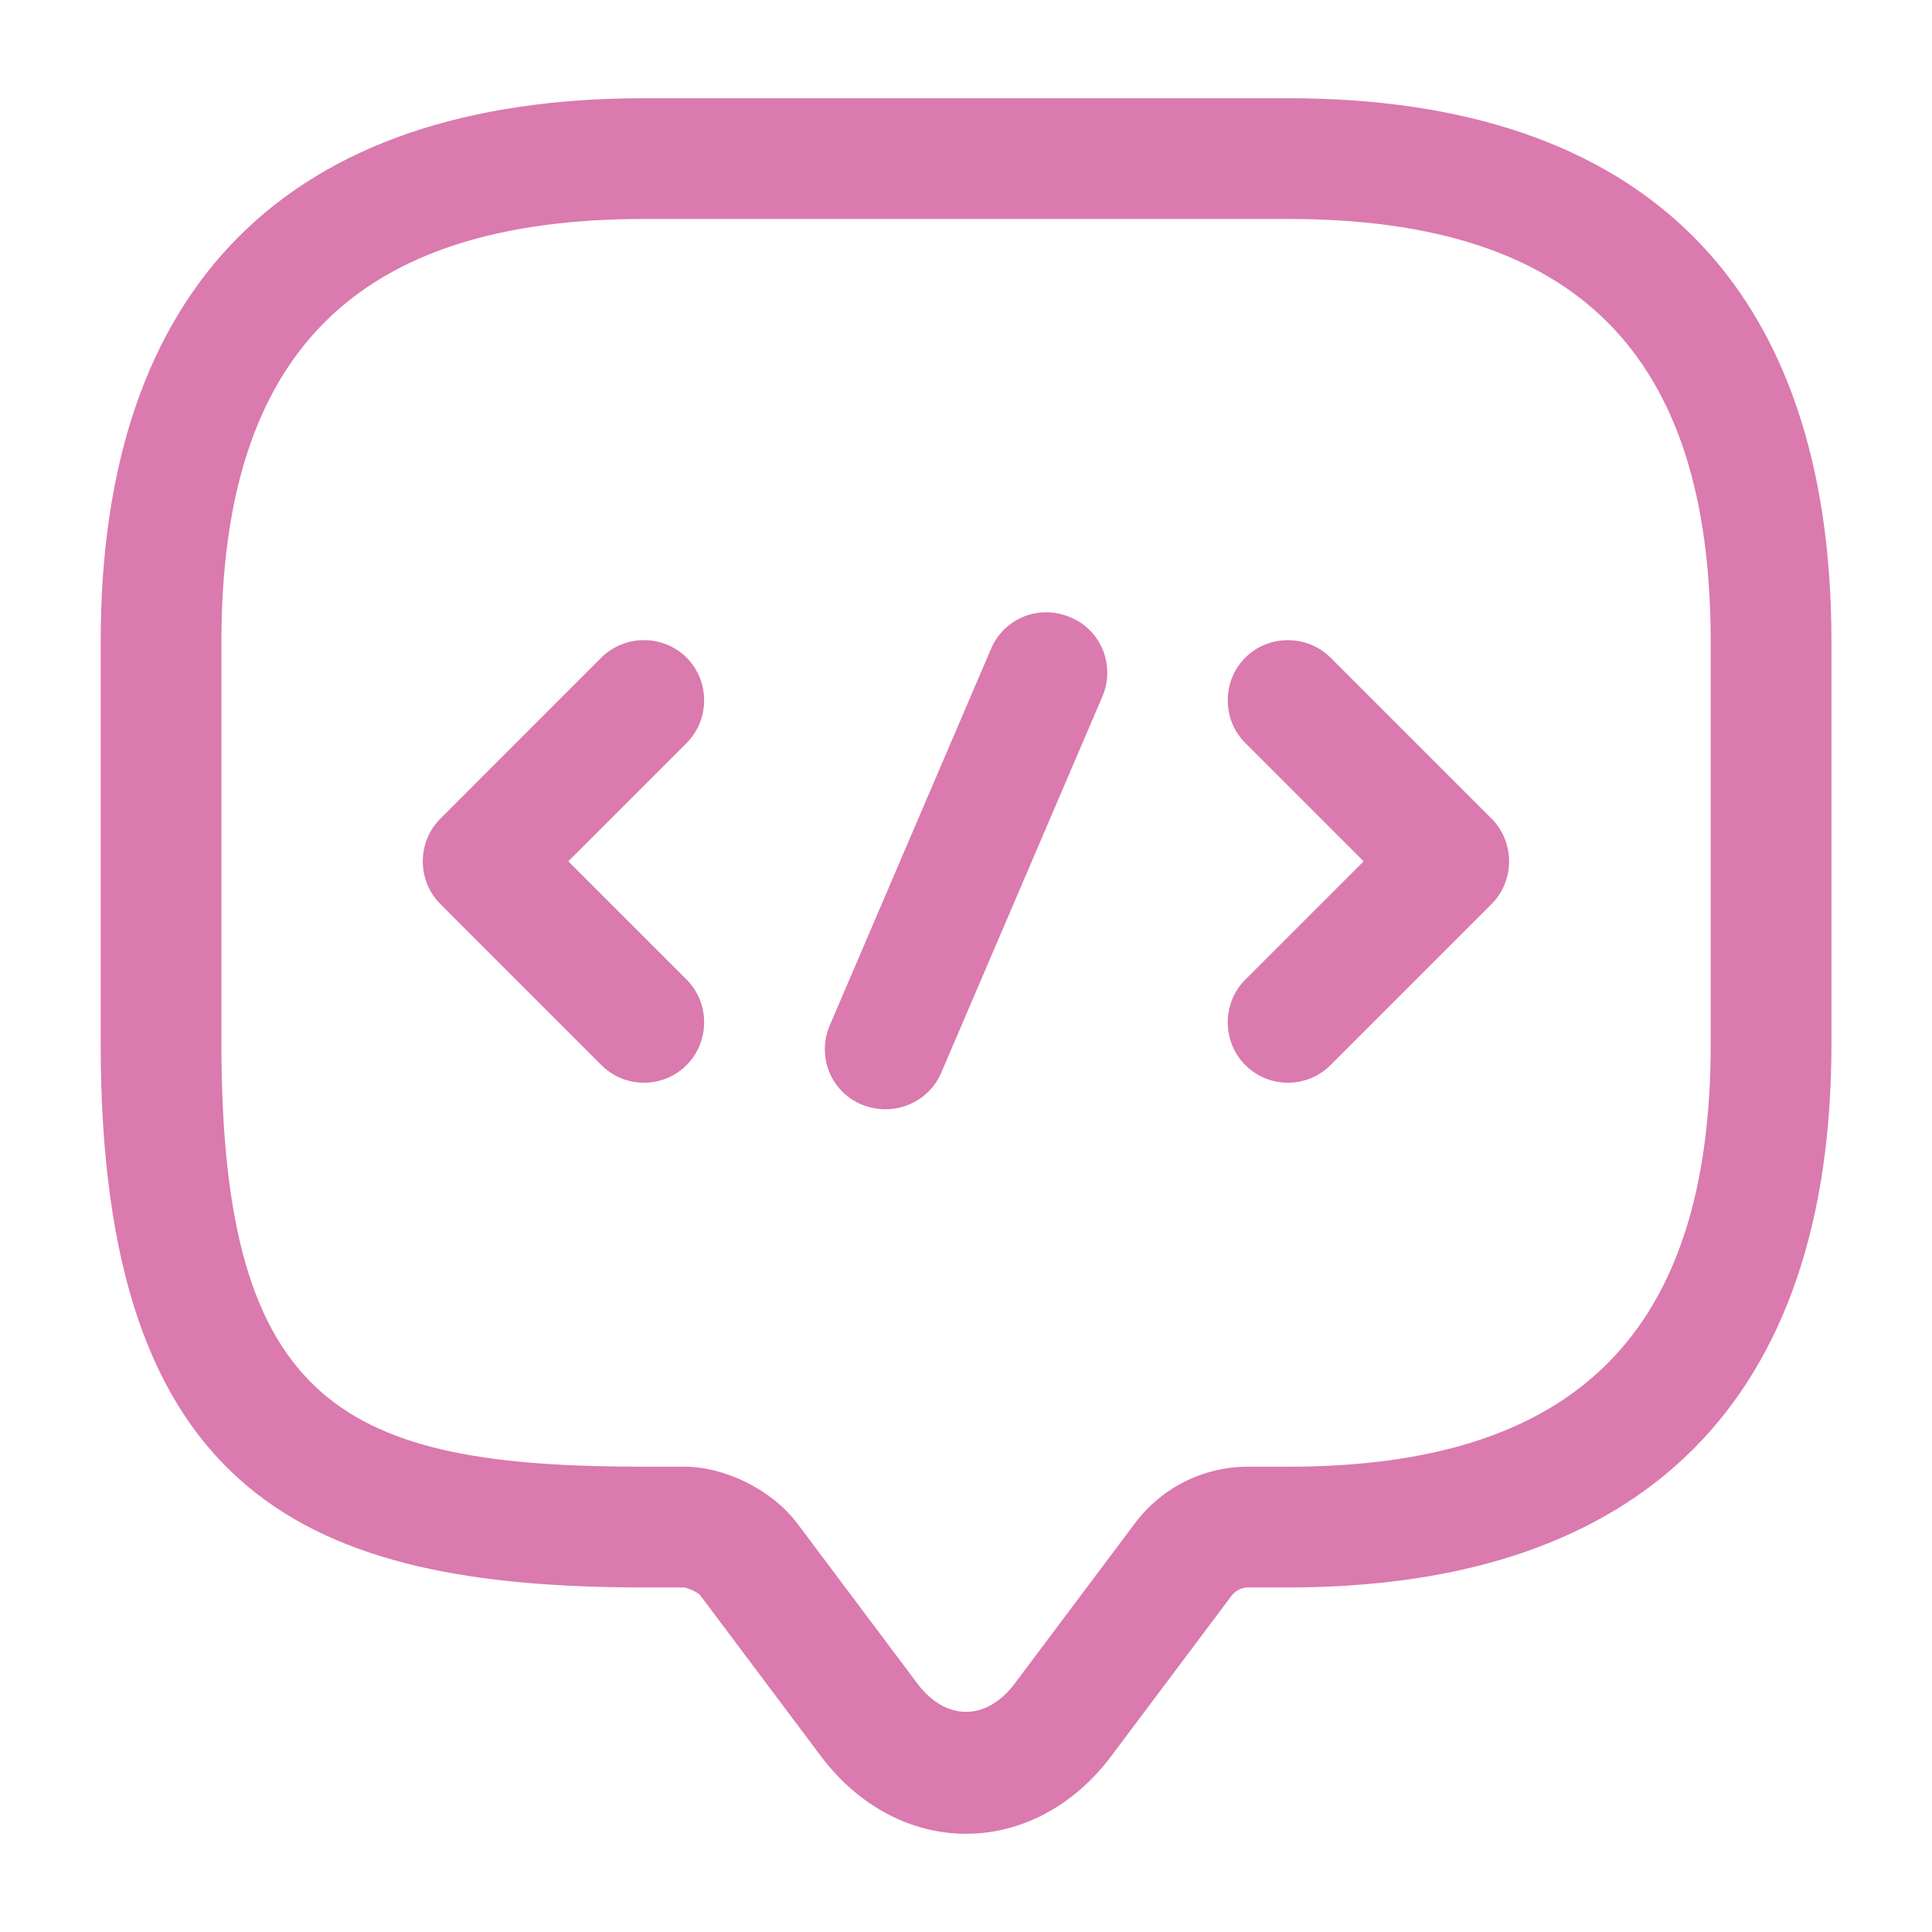 <svg width="44" height="44" viewBox="0 0 44 44" fill="none" xmlns="http://www.w3.org/2000/svg">
<path d="M22.001 41.763C20.736 41.763 19.545 41.122 18.701 40.003L15.951 36.337C15.896 36.263 15.676 36.172 15.585 36.153H14.668C7.023 36.153 2.293 34.082 2.293 23.778V14.612C2.293 6.508 6.565 2.237 14.668 2.237H29.335C37.438 2.237 41.71 6.508 41.71 14.612V23.778C41.71 31.882 37.438 36.153 29.335 36.153H28.418C28.271 36.153 28.143 36.227 28.051 36.337L25.301 40.003C24.458 41.122 23.266 41.763 22.001 41.763ZM14.668 4.987C8.105 4.987 5.043 8.048 5.043 14.612V23.778C5.043 32.065 7.885 33.403 14.668 33.403H15.585C16.52 33.403 17.583 33.935 18.151 34.687L20.901 38.353C21.543 39.197 22.46 39.197 23.101 38.353L25.851 34.687C26.456 33.88 27.41 33.403 28.418 33.403H29.335C35.898 33.403 38.96 30.342 38.96 23.778V14.612C38.96 8.048 35.898 4.987 29.335 4.987H14.668Z" fill="#DA7AAE"/>
<path d="M14.666 24.658C14.318 24.658 13.969 24.53 13.694 24.255L10.028 20.588C9.496 20.056 9.496 19.176 10.028 18.645L13.694 14.978C14.226 14.446 15.106 14.446 15.638 14.978C16.169 15.51 16.169 16.39 15.638 16.921L12.943 19.616L15.638 22.311C16.169 22.843 16.169 23.723 15.638 24.255C15.363 24.53 15.014 24.658 14.666 24.658Z" fill="#DA7AAE"/>
<path d="M29.331 24.658C28.983 24.658 28.635 24.53 28.36 24.255C27.828 23.723 27.828 22.843 28.36 22.311L31.055 19.616L28.36 16.921C27.828 16.39 27.828 15.51 28.36 14.978C28.891 14.446 29.771 14.446 30.303 14.978L33.97 18.645C34.501 19.176 34.501 20.056 33.97 20.588L30.303 24.255C30.028 24.53 29.68 24.658 29.331 24.658Z" fill="#DA7AAE"/>
<path d="M20.168 25.263C19.985 25.263 19.801 25.227 19.618 25.153C18.921 24.86 18.591 24.053 18.903 23.338L22.57 14.777C22.863 14.08 23.67 13.75 24.385 14.062C25.081 14.355 25.411 15.162 25.1 15.877L21.433 24.438C21.213 24.952 20.7 25.263 20.168 25.263Z" fill="#DA7AAE"/>
</svg>
